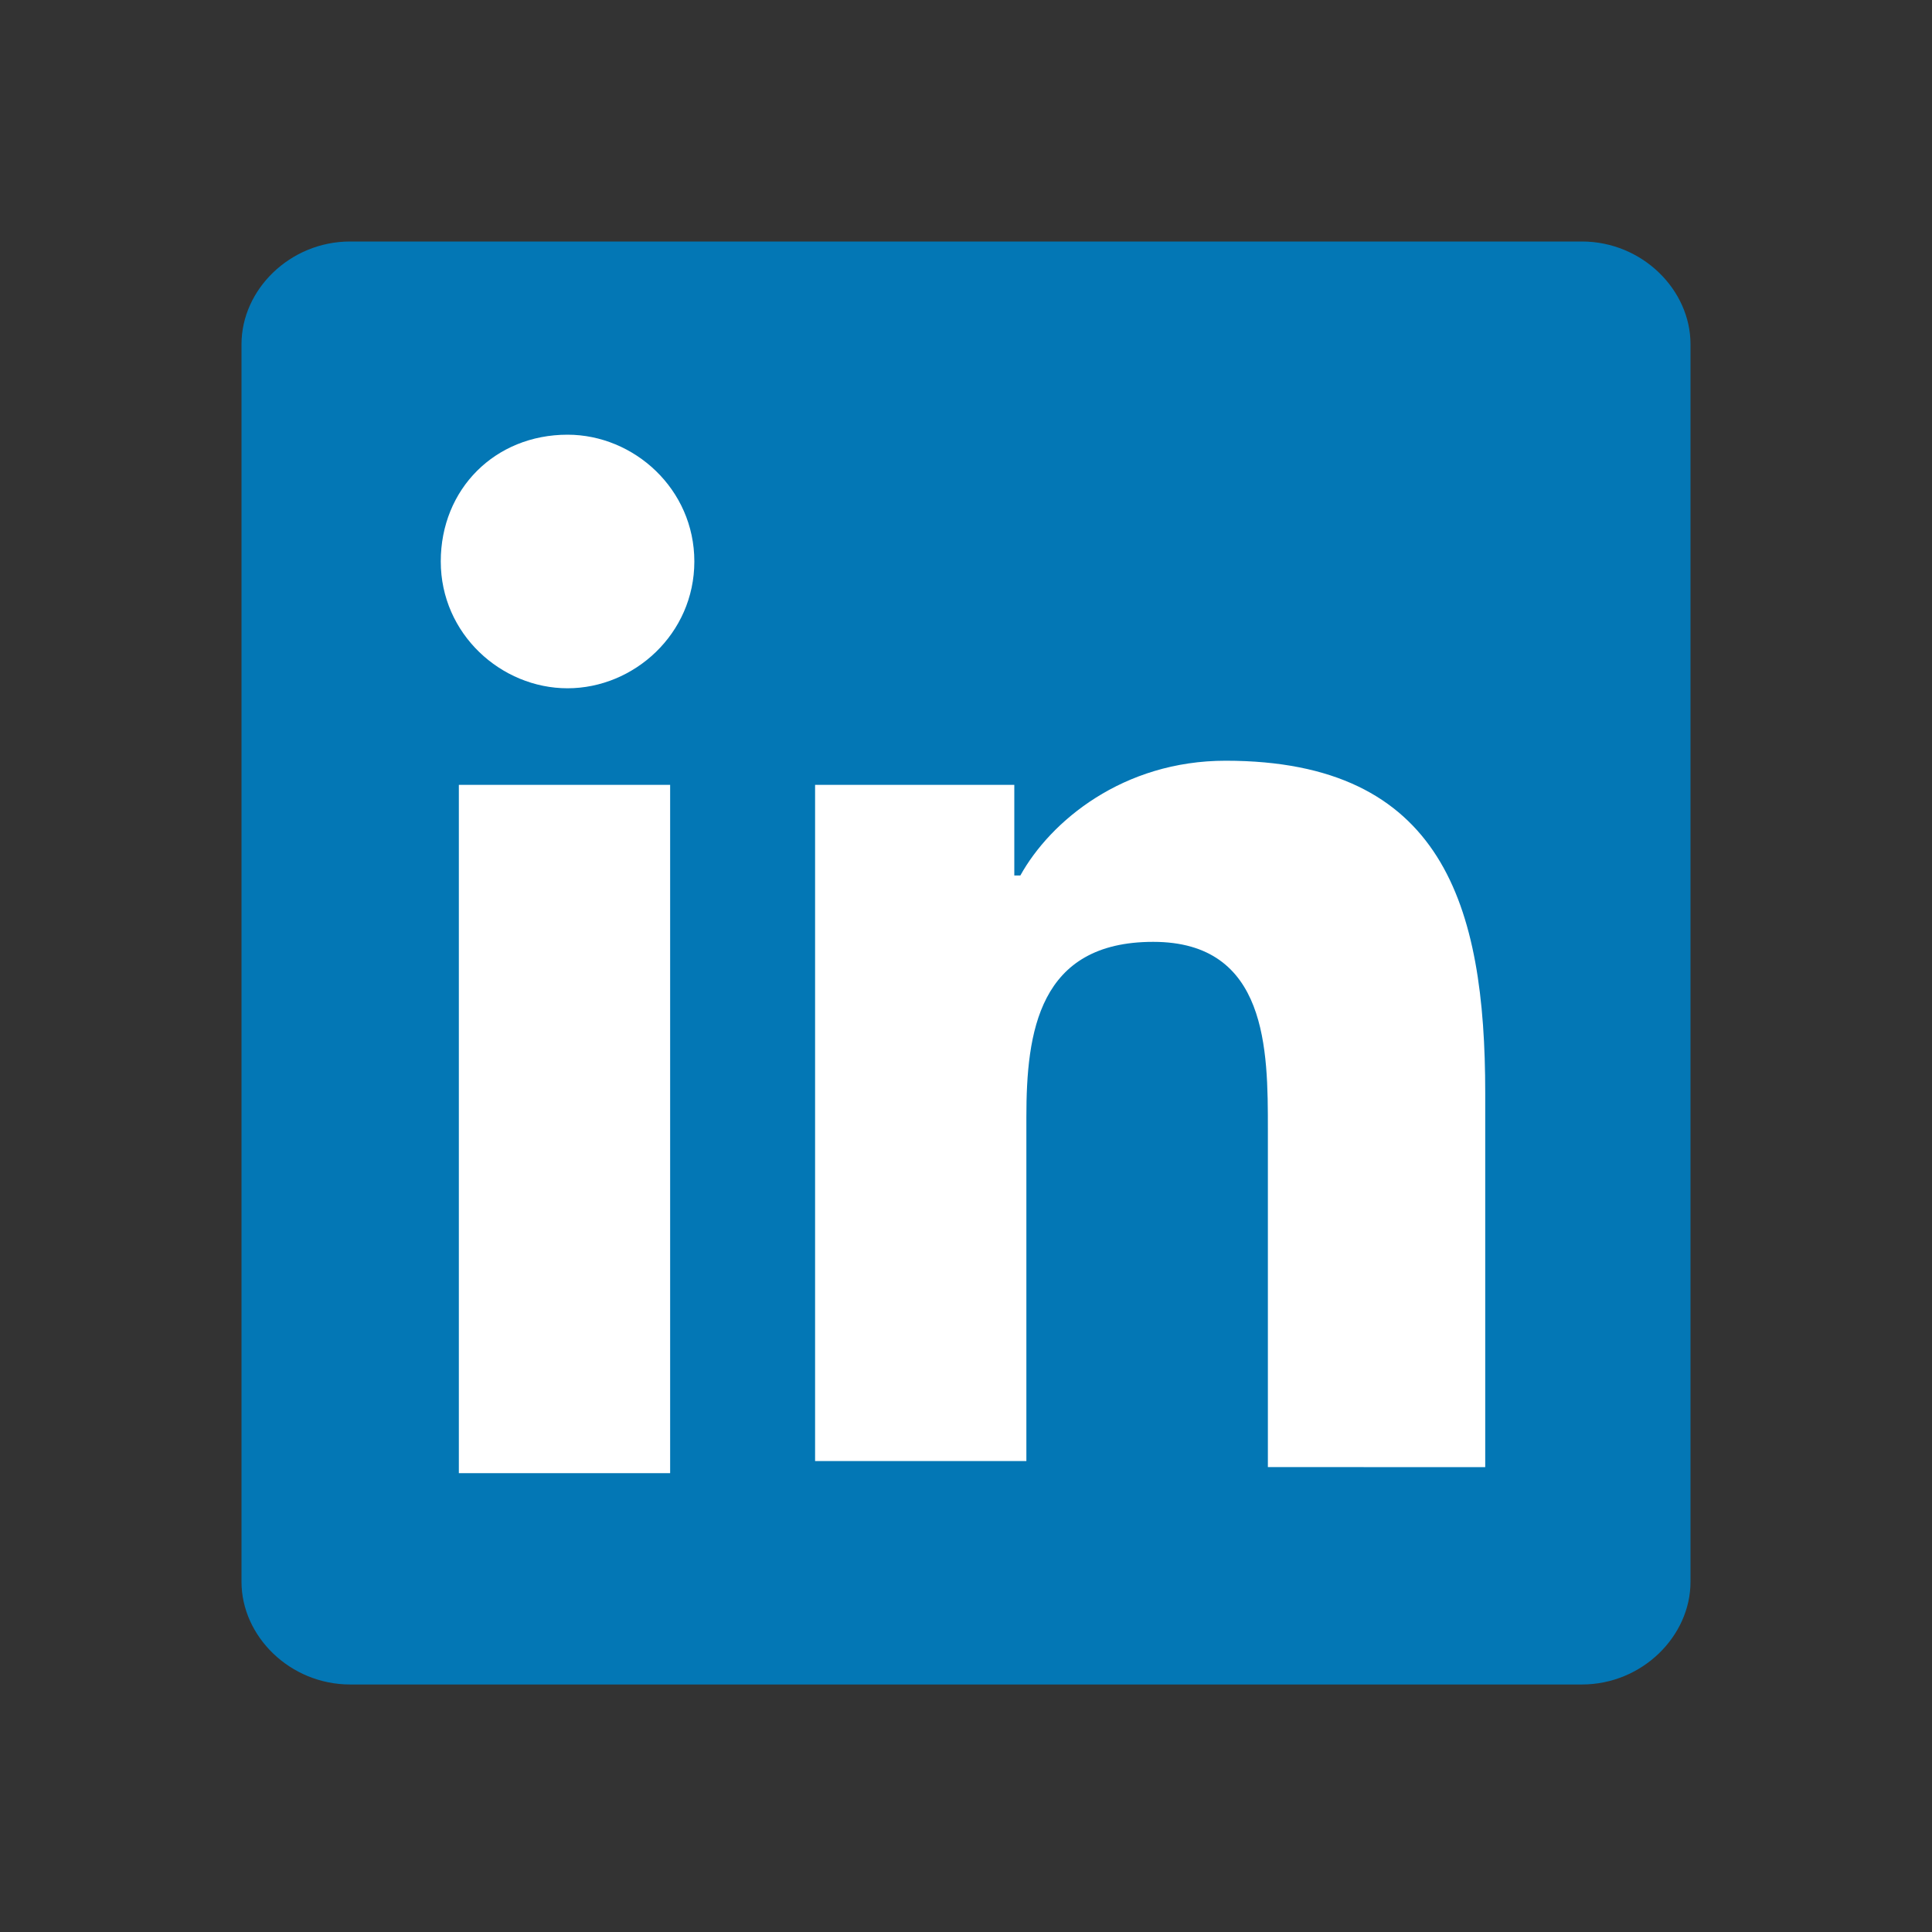 <?xml version="1.0" encoding="UTF-8" standalone="no"?>
<!DOCTYPE svg PUBLIC "-//W3C//DTD SVG 1.1//EN" "http://www.w3.org/Graphics/SVG/1.1/DTD/svg11.dtd">
<svg width="36px" height="36px" version="1.1" xmlns="http://www.w3.org/2000/svg" xmlns:xlink="http://www.w3.org/1999/xlink" xml:space="preserve" xmlns:serif="http://www.serif.com/" style="fill-rule:evenodd;clip-rule:evenodd;stroke-linejoin:round;stroke-miterlimit:2;">
    <rect width="100%" height="100%" fill="#333333" stroke="none"/>
    <rect x="6.433" y="6.331" width="23.784" height="23.743" style="fill:white;"/>
    <path d="M29.475,4.5L6.525,4.5C5.4,4.5 4.5,5.4 4.5,6.413L4.5,29.475C4.5,30.487 5.4,31.388 6.525,31.388L29.475,31.388C30.6,31.388 31.5,30.487 31.5,29.475L31.5,6.413C31.5,5.4 30.6,4.5 29.475,4.5ZM12.487,27.45L8.55,27.45L8.55,14.625L12.487,14.625L12.487,27.45ZM10.575,12.825C9.338,12.825 8.213,11.812 8.213,10.462C8.213,9.112 9.225,8.1 10.575,8.1C11.813,8.1 12.938,9.112 12.938,10.462C12.938,11.812 11.813,12.825 10.575,12.825ZM27.675,27.338L23.625,27.337L23.625,21.037C23.625,19.575 23.625,17.55 21.488,17.55C19.35,17.55 19.125,19.238 19.125,20.813L19.125,27.225L15.188,27.225L15.188,14.625L18.9,14.625L18.9,16.313L19.013,16.313C19.575,15.3 20.925,14.175 22.838,14.175C26.888,14.175 27.675,16.875 27.675,20.363L27.675,27.338Z" style="fill:rgb(3,119,181);fill-rule:nonzero;"/>
</svg>
